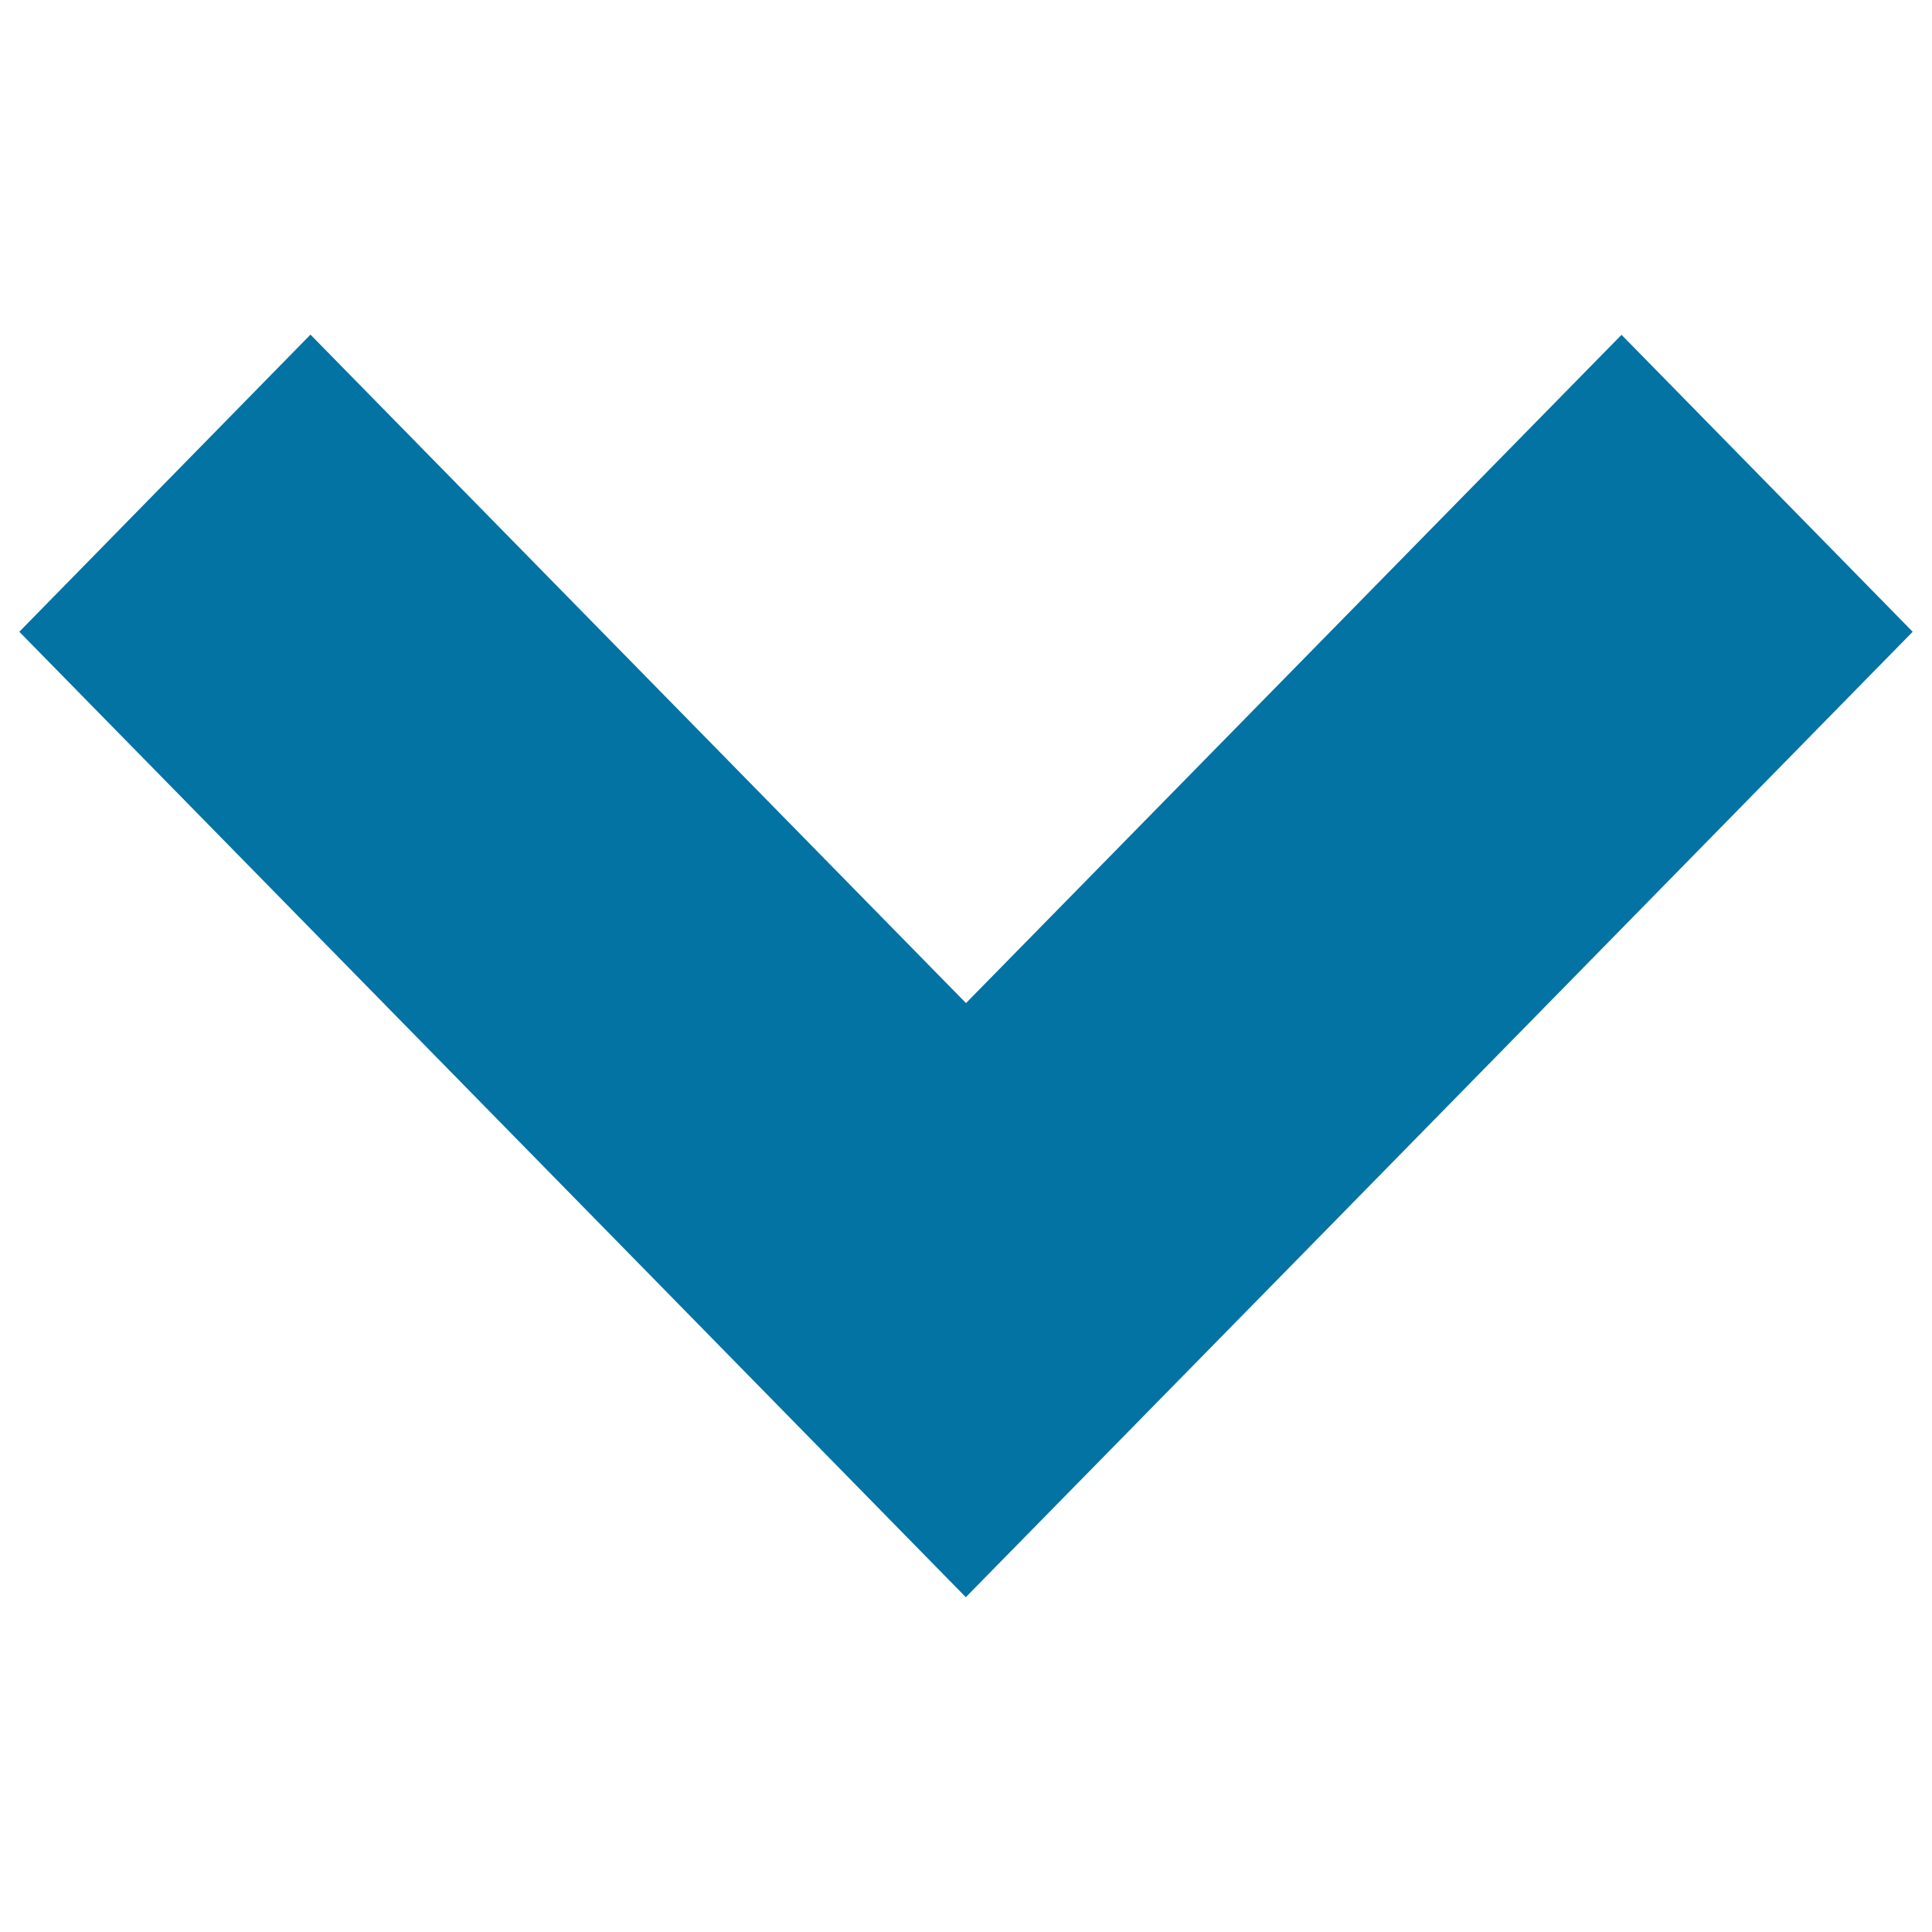 <svg xmlns="http://www.w3.org/2000/svg" viewBox="0 0 1000 1000" style="fill:#0273a2">
<title>Arrow Down SVG icon</title>
<path d="M688.5,634.5L500,826.6l0,0.2l0,0L311.5,634.5l0,0L10,327l150.7-153.8L500,519.2l339.3-345.9L990,327L688.5,634.5L688.5,634.5z"/>
</svg>
